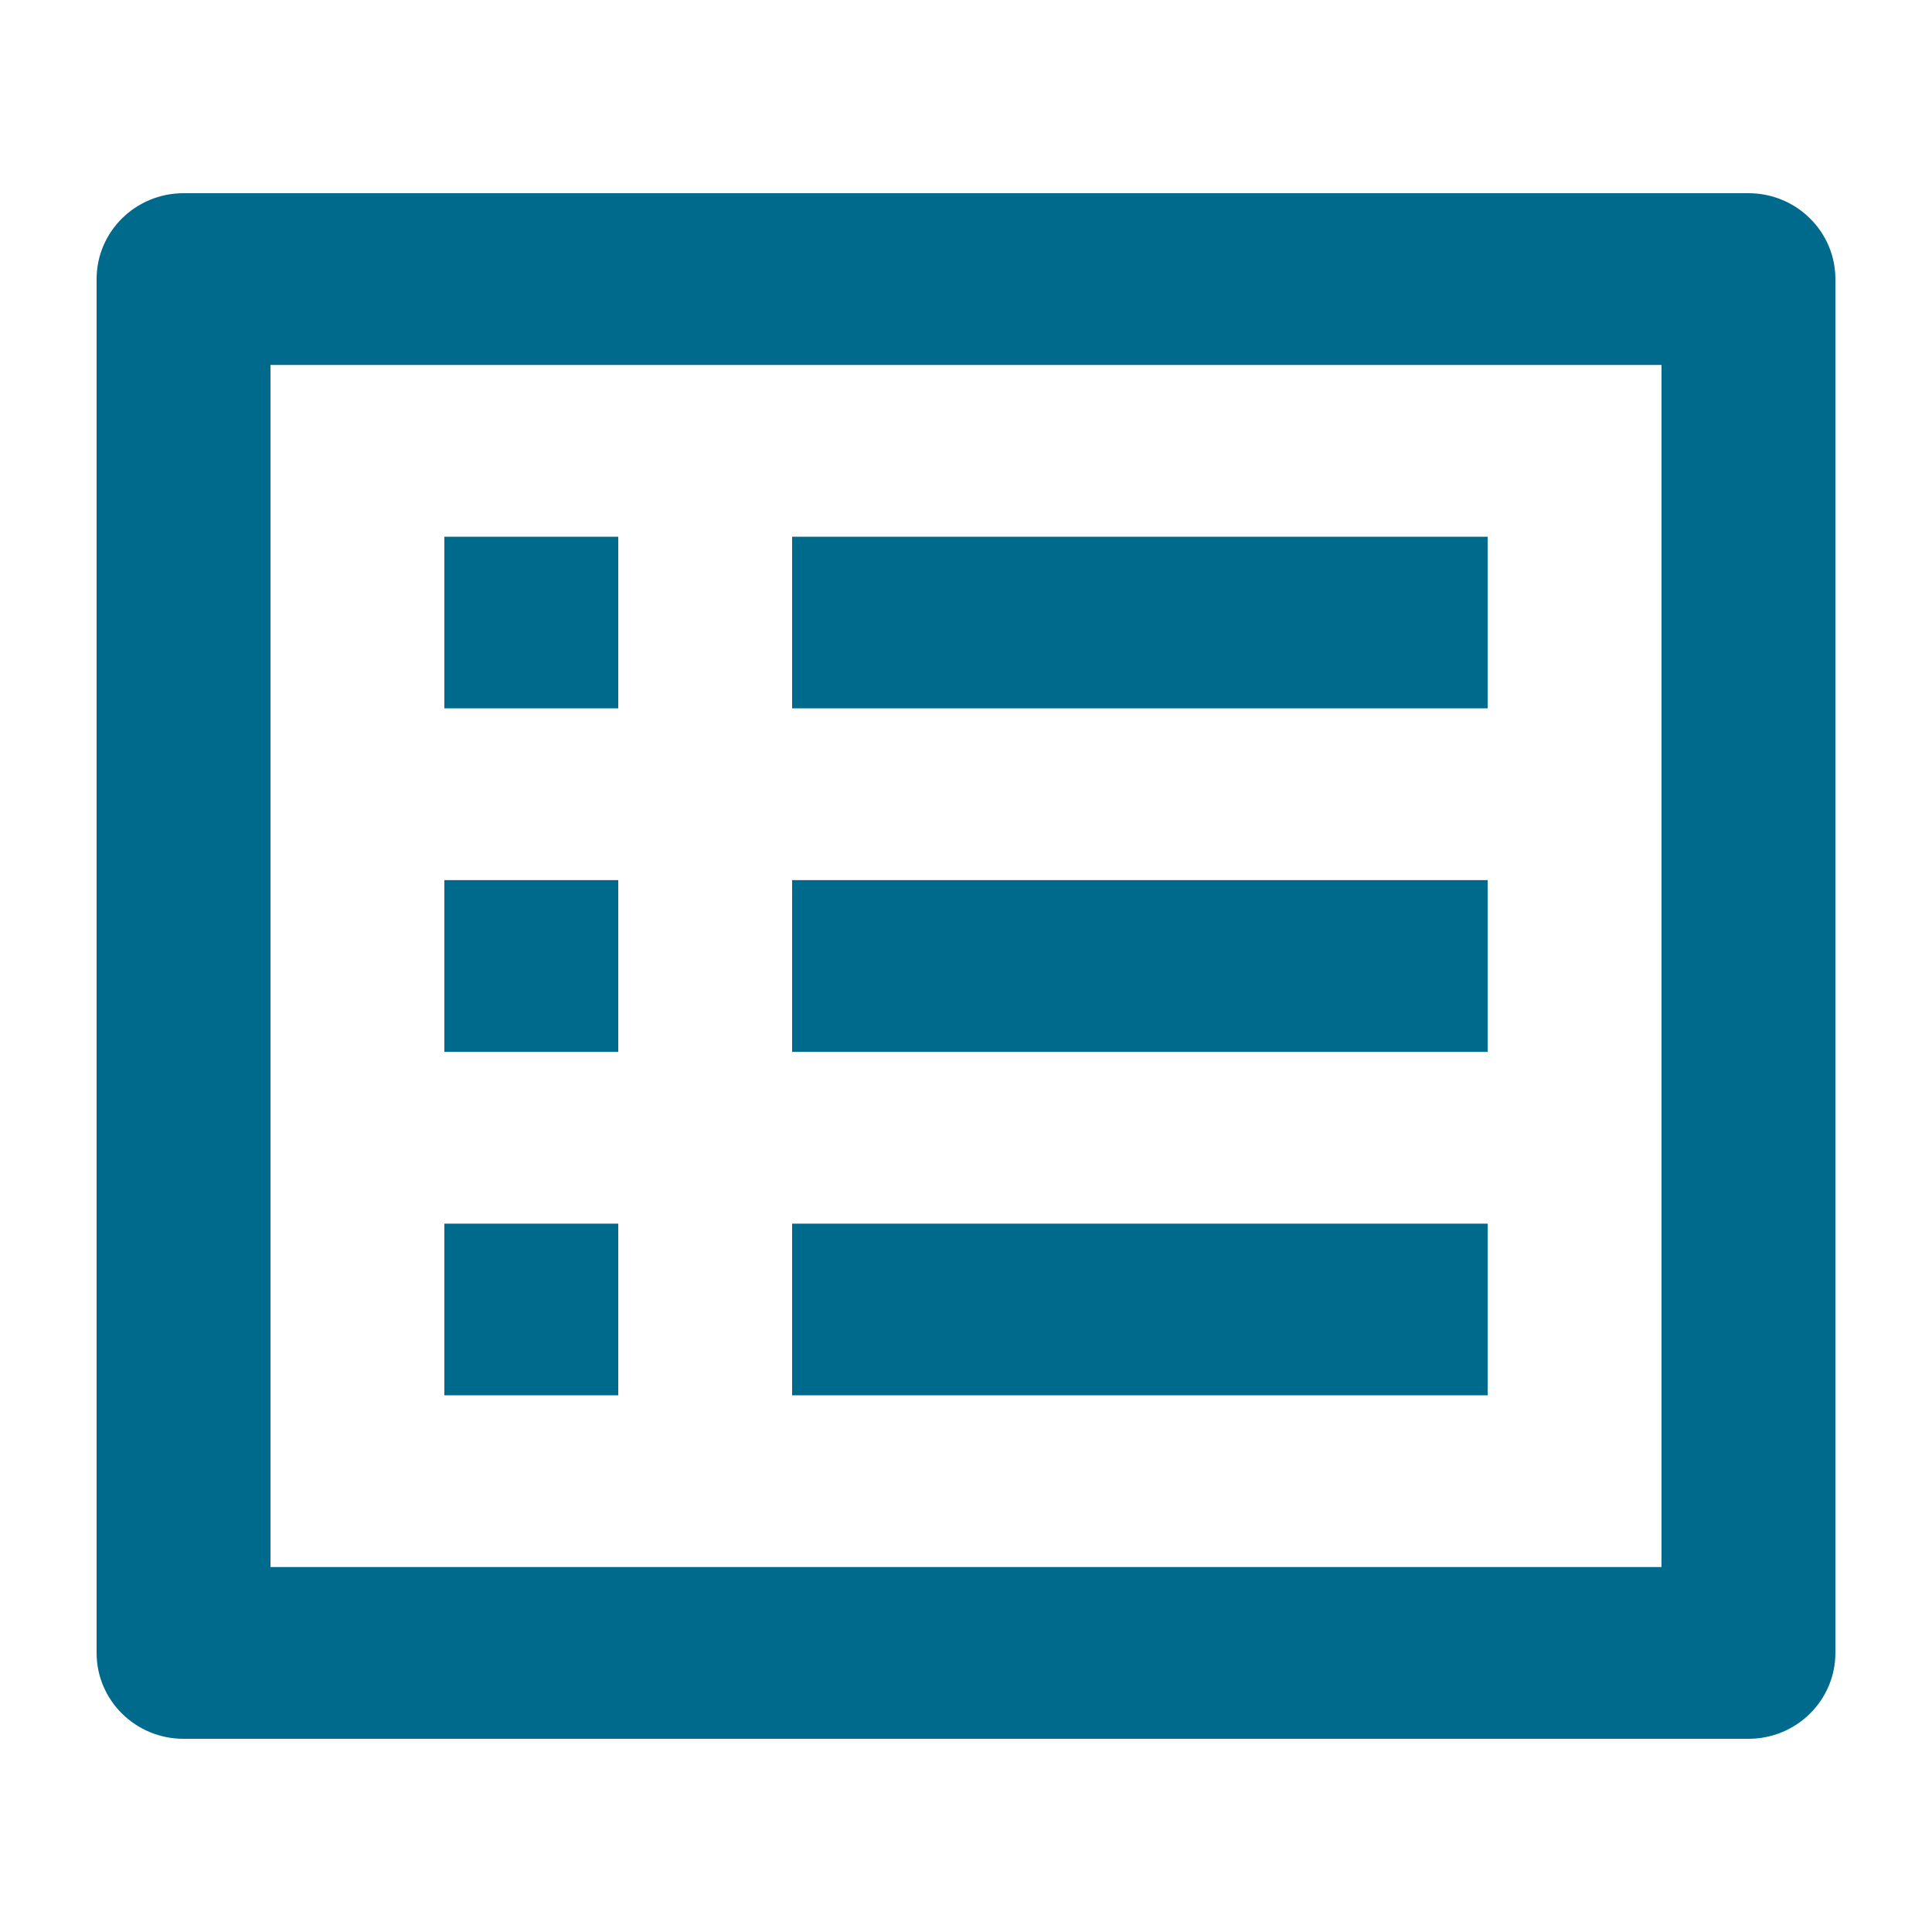 <svg xmlns="http://www.w3.org/2000/svg" fill="none" viewBox="0 0 20 20" height="20" width="20">
<path fill="#006A8C" d="M1 2.889C1 2.398 1.403 2 1.9 2H18.1C18.597 2 19 2.398 19 2.889V17.111C19 17.602 18.597 18 18.1 18H1.9C1.403 18 1 17.602 1 17.111V2.889ZM2.8 3.778V16.222H17.2V3.778H2.8ZM4.6 5.556H6.4V7.333H4.6V5.556ZM6.4 9.111H4.6V10.889H6.4V9.111ZM4.6 12.667H6.4V14.444H4.6V12.667ZM15.4 5.556H8.2V7.333H15.4V5.556ZM8.2 12.667H15.4V14.444H8.2V12.667ZM15.4 9.111H8.2V10.889H15.4V9.111Z"></path>
</svg>
